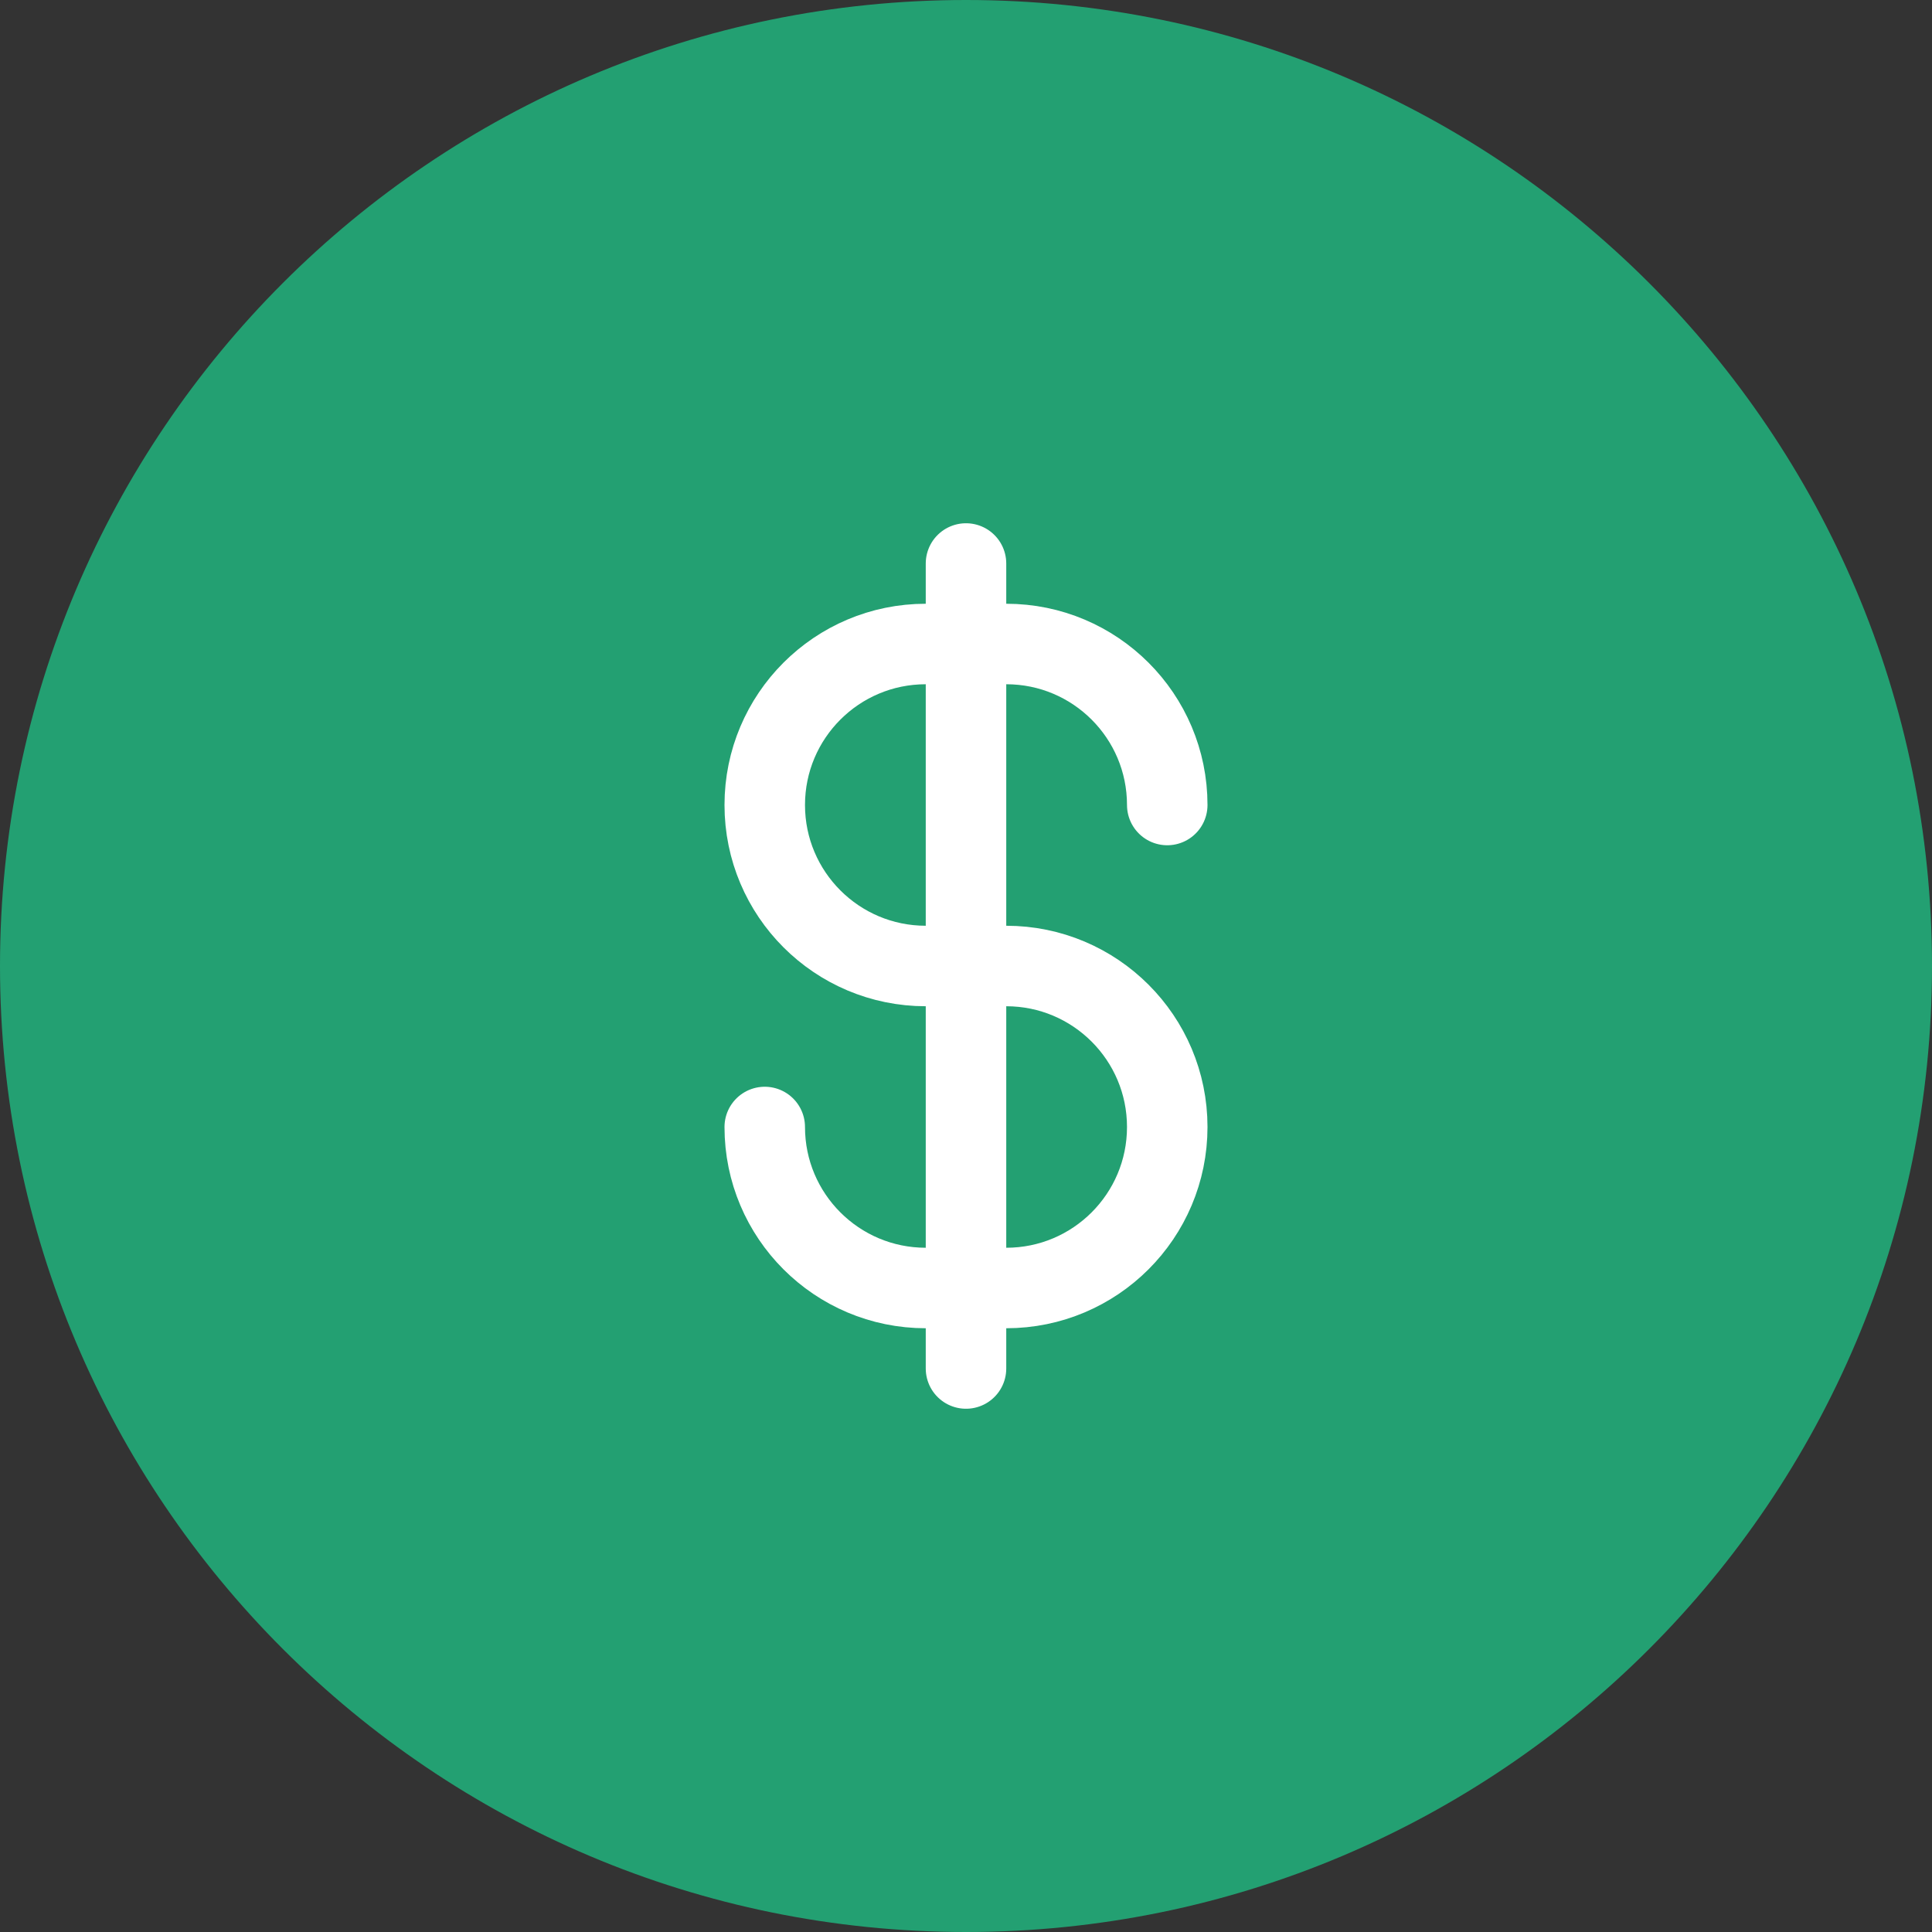 <svg width="48" height="48" viewBox="0 0 48 48" fill="none" xmlns="http://www.w3.org/2000/svg">
<rect x="0" y="0" width="48" height="48" fill="#333333" stroke="none"/>
<g clip-path="url(#clip0_187_13278)">
<g clip-path="url(#clip1_187_13278)">
<g clip-path="url(#clip2_187_13278)">
<path d="M48 24C48 10.745 37.255 0 24 0C10.745 0 0 10.745 0 24C0 37.255 10.745 48 24 48C37.255 48 48 37.255 48 24Z" fill="#23A072"/>
<path d="M29 20C29 17.791 27.209 16 25 16H23C20.791 16 19 17.791 19 20C19 22.209 20.791 24 23 24H25C27.209 24 29 25.791 29 28C29 30.209 27.209 32 25 32H23C20.791 32 19 30.209 19 28M24 14L24 34" stroke="white" stroke-width="2" stroke-linecap="round"/>
</g>
</g>
</g>
<defs>
<clipPath id="clip0_187_13278">
<rect width="48" height="48" fill="white"/>
</clipPath>
<clipPath id="clip1_187_13278">
<rect width="48" height="48" fill="white"/>
</clipPath>
<clipPath id="clip2_187_13278">
<rect width="48" height="48" fill="white"/>
</clipPath>
</defs>
</svg>
